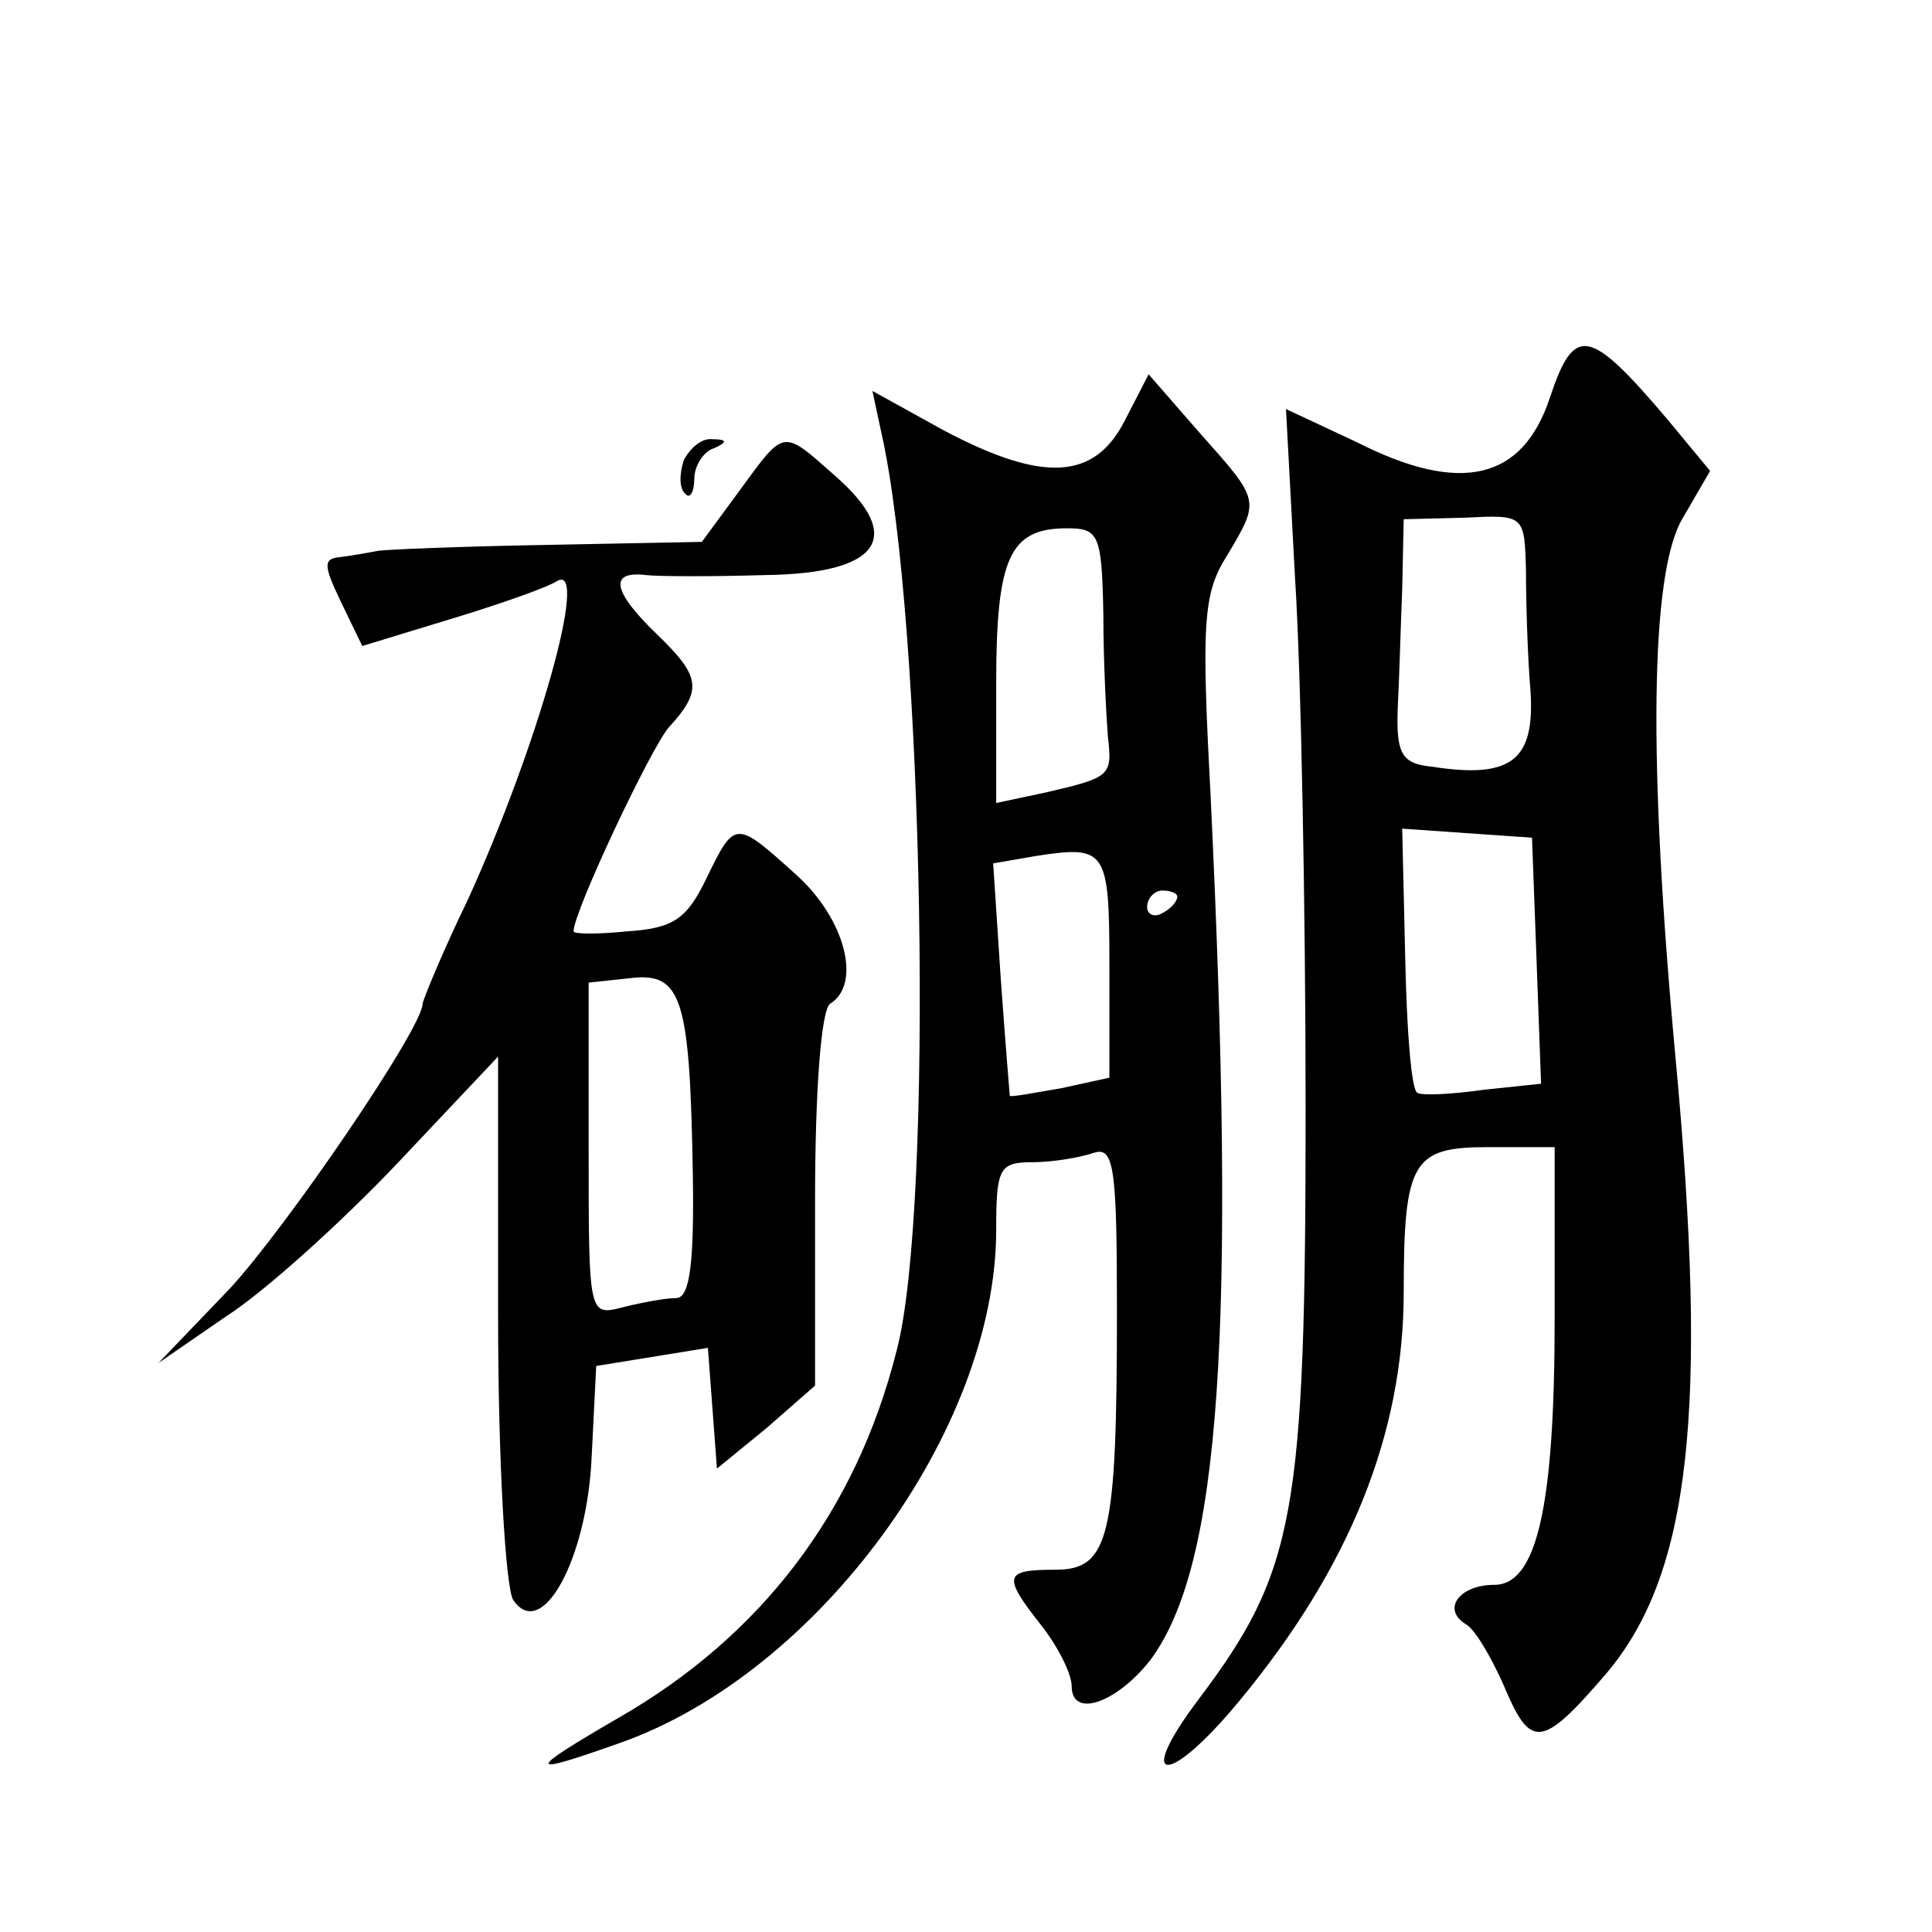 <?xml version="1.0" standalone="no"?>
<!DOCTYPE svg PUBLIC "-//W3C//DTD SVG 20010904//EN"
 "http://www.w3.org/TR/2001/REC-SVG-20010904/DTD/svg10.dtd">
<svg version="1.0" xmlns="http://www.w3.org/2000/svg"
 width="128pt" height="128pt" viewBox="0 0 128 128"
 preserveAspectRatio="xMidYMid meet">
<g transform="translate(0,128) scale(0.1,-0.1)"
fill="#0" stroke="none">
<path d="M1027 1017 c-18 -55 -59 -65 -128 -30 l-47 22 6 -112 c4 -62 7 -220 7
-352 0 -269 -7 -306 -71 -391 -43 -57 -20 -58 27 -1 73 88 109 177 109 271 0 87
6 96 56 96 l44 0 0 -114 c0 -125 -12 -176 -40 -176 -23 0 -35 -16 -19 -26 6 -3
17 -22 25 -40 18 -43 25 -43 68 7 56 66 68 174 46 409 -18 194 -17 321 5 357 l18
31 -29 35 c-51 60 -61 62 -77 14z m-16 -115 c0 -20 1 -56 3 -80 3 -46 -13 -58 -65
-50 -20 2 -24 8 -23 38 1 19 2 55 3 80 l1 46 40 1 c40 2 40 2 41 -35z m7 -258 l3
-82 -38 -4 c-21 -3 -41 -4 -44 -2 -4 2 -7 42 -8 89 l-2 86 43 -3 43 -3 3 -81z M745
1001 c-20 -39 -54 -41 -120 -6 l-47 26 6 -28 c28 -124 35 -514 10 -608 -27 -107
-90 -189 -184 -243 -62 -36 -62 -39 0 -17 132 46 250 208 250 340 0 41 2 45 24
45 13 0 31 3 40 6 14 5 16 -8 16 -104 0 -151 -5 -172 -41 -172 -34 0 -35 -4 -9
-37 11 -14 20 -32 20 -40 0 -22 30 -11 52 17 47 63 57 219 40 574 -6 113 -5 133
11 158 22 37 22 36 -18 81 l-34 39 -16 -31z m-14 -128 c0 -32 2 -68 3 -81 3 -26
2 -27 -41 -37 l-33 -7 0 79 c0 84 9 103 47 103 21 0 23 -4 24 -57z m4 -233 l0 -74
-32 -7 c-18 -3 -33 -6 -34 -5 0 0 -3 36 -6 78 l-5 76 29 5 c46 7 48 4 48 -73z m45
46 c0 -3 -4 -8 -10 -11 -5 -3 -10 -1 -10 4 0 6 5 11 10 11 6 0 10 -2 10 -4z M453
975 c-3 -9 -3 -19 1 -22 3 -4 6 1 6 10 0 8 6 18 13 20 9 4 9 6 -1 6 -7 1 -15 -6
-19 -14z M490 955 l-25 -34 -102 -2 c-57 -1 -107 -3 -113 -4 -5 -1 -16 -3 -24 -4
-12 -1 -12 -5 0 -30 l14 -29 59 18 c33 10 64 21 70 25 22 13 -13 -110 -59 -211
-17 -35 -30 -67 -30 -69 0 -16 -90 -148 -128 -189 l-47 -49 45 31 c25 16 76 62
113 101 l67 71 0 -172 c0 -97 5 -180 10 -188 19 -28 49 27 52 95 l3 60 37 6 37
6 3 -40 3 -40 33 27 32 28 0 123 c0 72 4 126 10 130 21 13 10 56 -22 85 -41 37
-41 37 -60 -2 -13 -27 -22 -33 -52 -35 -20 -2 -36 -2 -36 0 0 13 51 121 63 135
23 25 21 34 -8 62 -29 28 -32 42 -7 39 9 -1 45 -1 79 0 76 1 93 25 46 66 -35 31
-33 31 -63 -10z m-31 -452 c1 -60 -2 -83 -11 -83 -7 0 -23 -3 -35 -6 -23 -6 -23
-6 -23 104 l0 111 28 3 c34 4 39 -14 41 -129z"/>
</g>
</svg>
